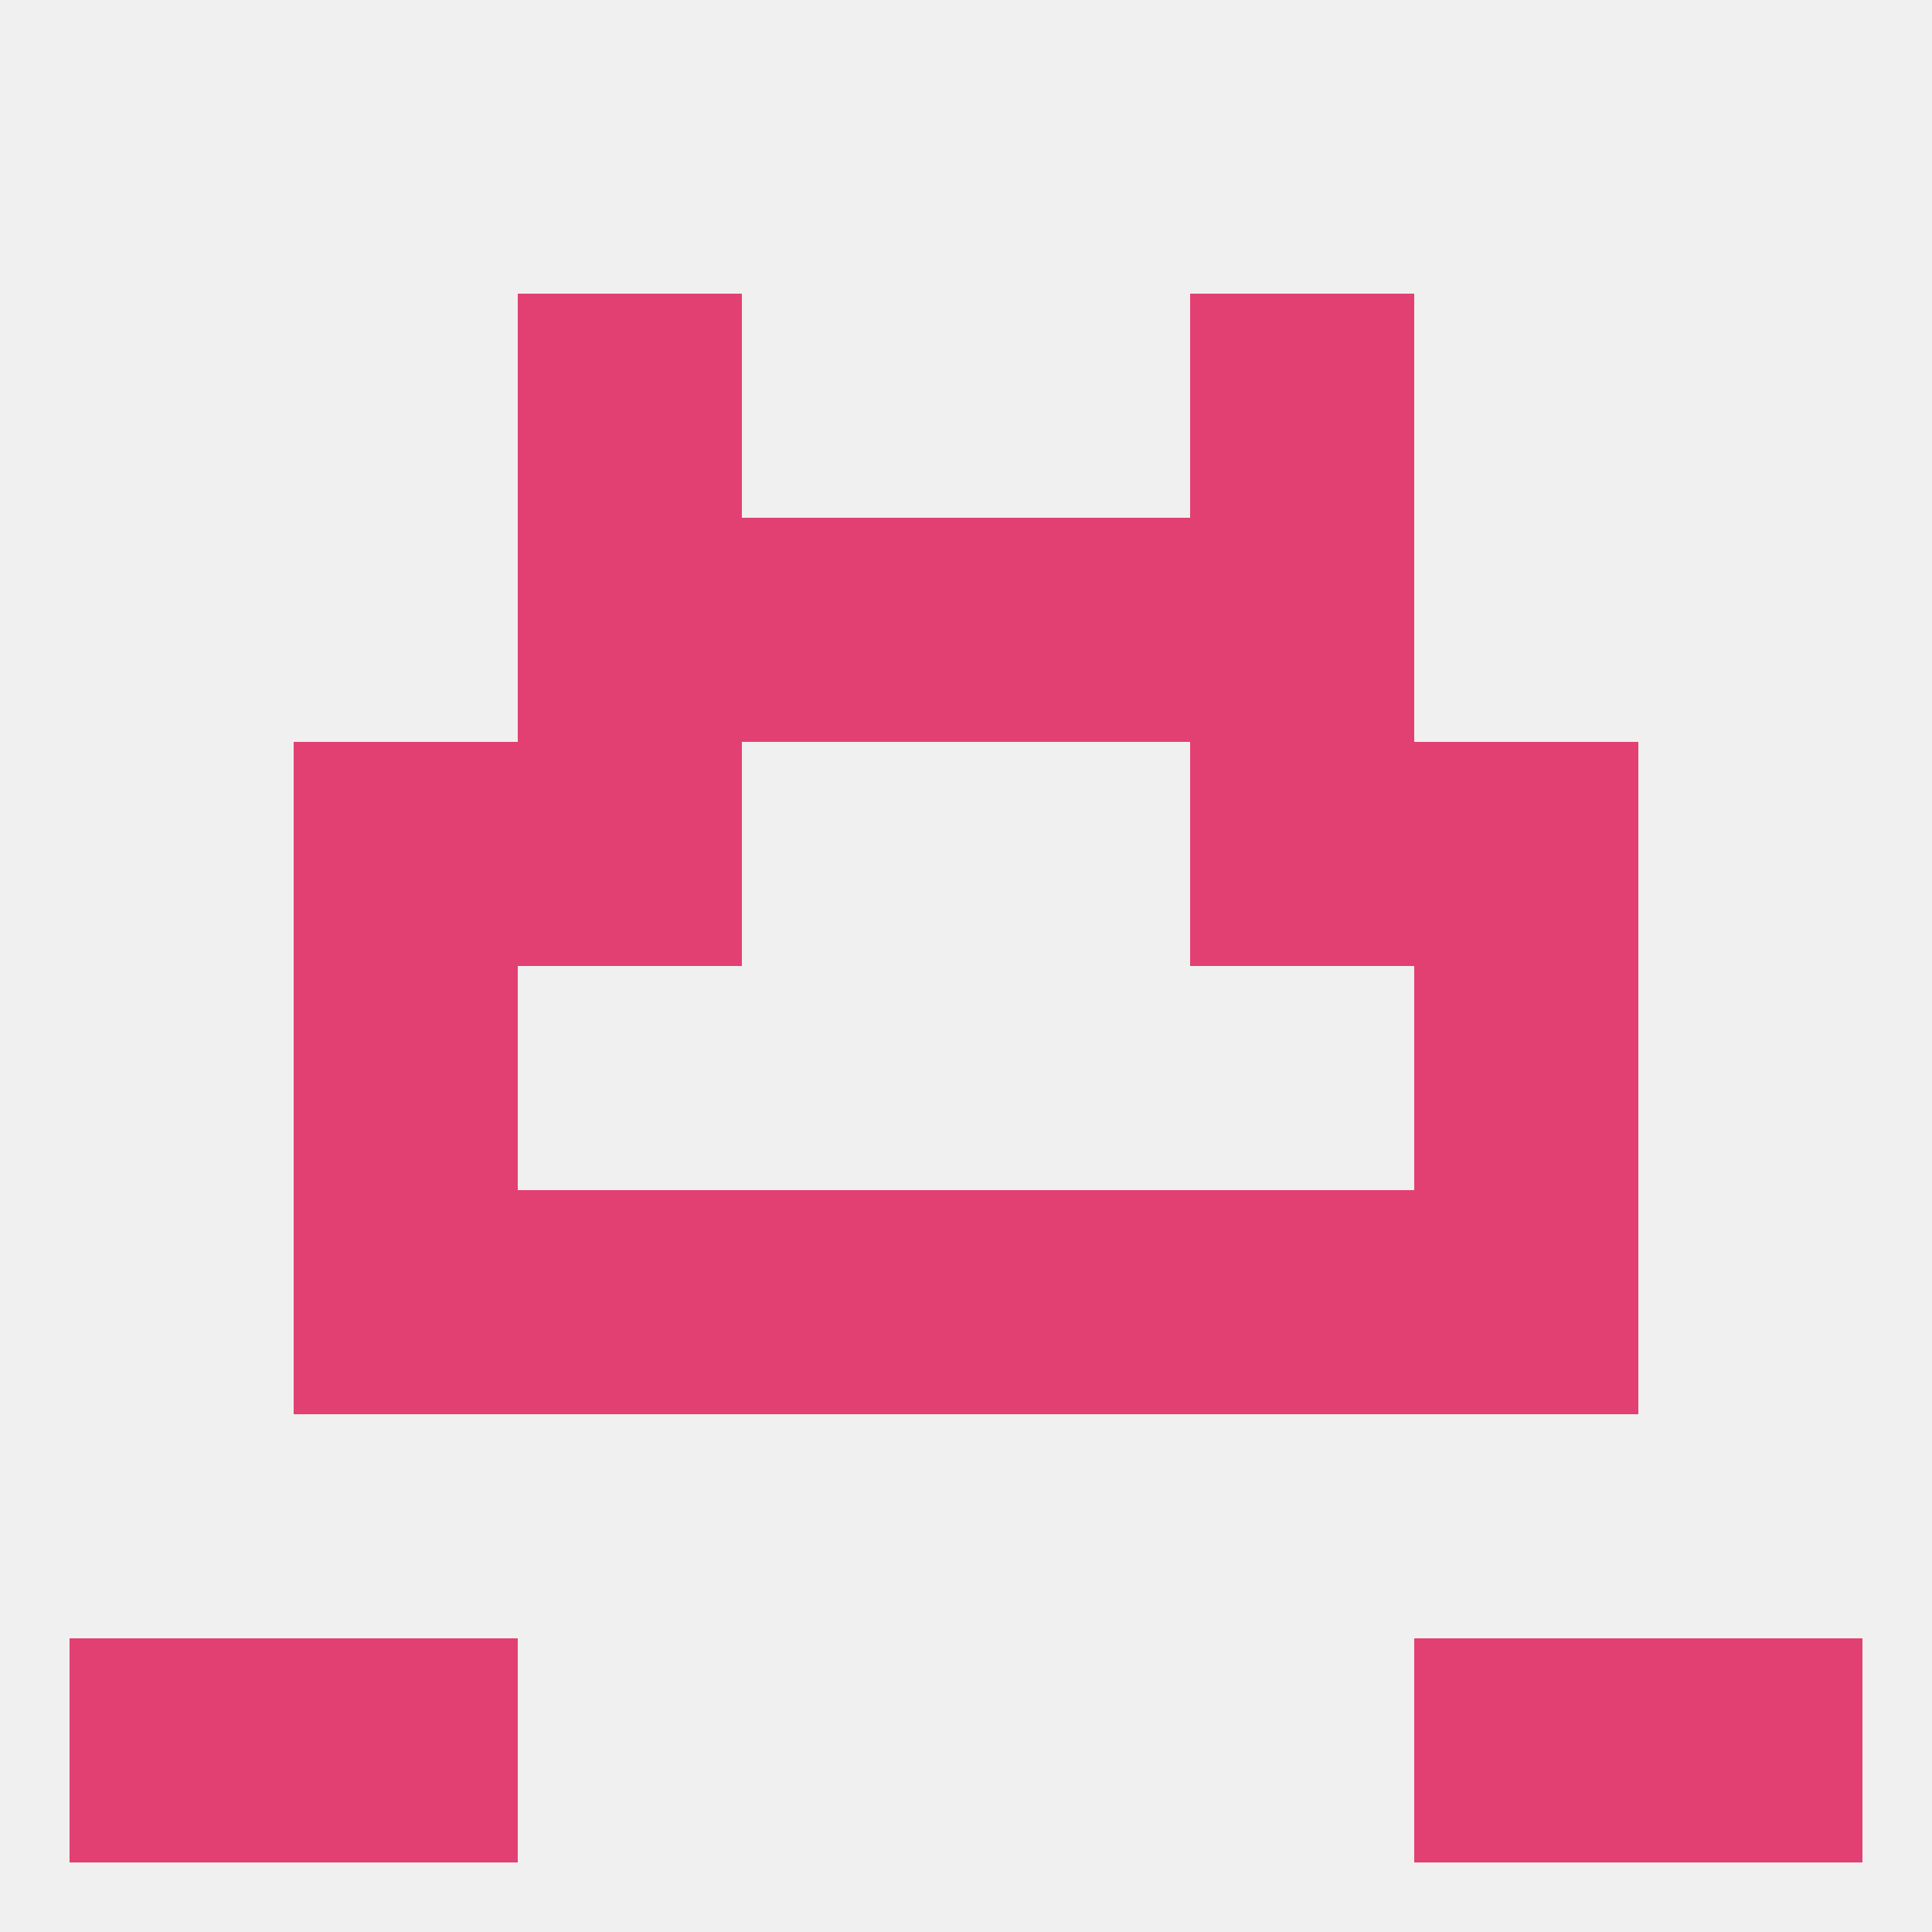 
<!--   <?xml version="1.0"?> -->
<svg version="1.1" baseprofile="full" xmlns="http://www.w3.org/2000/svg" xmlns:xlink="http://www.w3.org/1999/xlink" xmlns:ev="http://www.w3.org/2001/xml-events" width="250" height="250" viewBox="0 0 250 250" >
	<rect width="100%" height="100%" fill="rgba(240,240,240,255)"/>

	<rect x="67" y="38" width="29" height="29" fill="rgba(226,64,115,255)"/>
	<rect x="154" y="38" width="29" height="29" fill="rgba(226,64,115,255)"/>
	<rect x="9" y="212" width="29" height="29" fill="rgba(226,64,115,255)"/>
	<rect x="212" y="212" width="29" height="29" fill="rgba(226,64,115,255)"/>
	<rect x="38" y="212" width="29" height="29" fill="rgba(226,64,115,255)"/>
	<rect x="183" y="212" width="29" height="29" fill="rgba(226,64,115,255)"/>
	<rect x="96" y="154" width="29" height="29" fill="rgba(226,64,115,255)"/>
	<rect x="125" y="154" width="29" height="29" fill="rgba(226,64,115,255)"/>
	<rect x="67" y="154" width="29" height="29" fill="rgba(226,64,115,255)"/>
	<rect x="154" y="154" width="29" height="29" fill="rgba(226,64,115,255)"/>
	<rect x="38" y="154" width="29" height="29" fill="rgba(226,64,115,255)"/>
	<rect x="183" y="154" width="29" height="29" fill="rgba(226,64,115,255)"/>
	<rect x="38" y="125" width="29" height="29" fill="rgba(226,64,115,255)"/>
	<rect x="183" y="125" width="29" height="29" fill="rgba(226,64,115,255)"/>
	<rect x="38" y="96" width="29" height="29" fill="rgba(226,64,115,255)"/>
	<rect x="183" y="96" width="29" height="29" fill="rgba(226,64,115,255)"/>
	<rect x="67" y="96" width="29" height="29" fill="rgba(226,64,115,255)"/>
	<rect x="154" y="96" width="29" height="29" fill="rgba(226,64,115,255)"/>
	<rect x="125" y="67" width="29" height="29" fill="rgba(226,64,115,255)"/>
	<rect x="67" y="67" width="29" height="29" fill="rgba(226,64,115,255)"/>
	<rect x="154" y="67" width="29" height="29" fill="rgba(226,64,115,255)"/>
	<rect x="96" y="67" width="29" height="29" fill="rgba(226,64,115,255)"/>
</svg>
